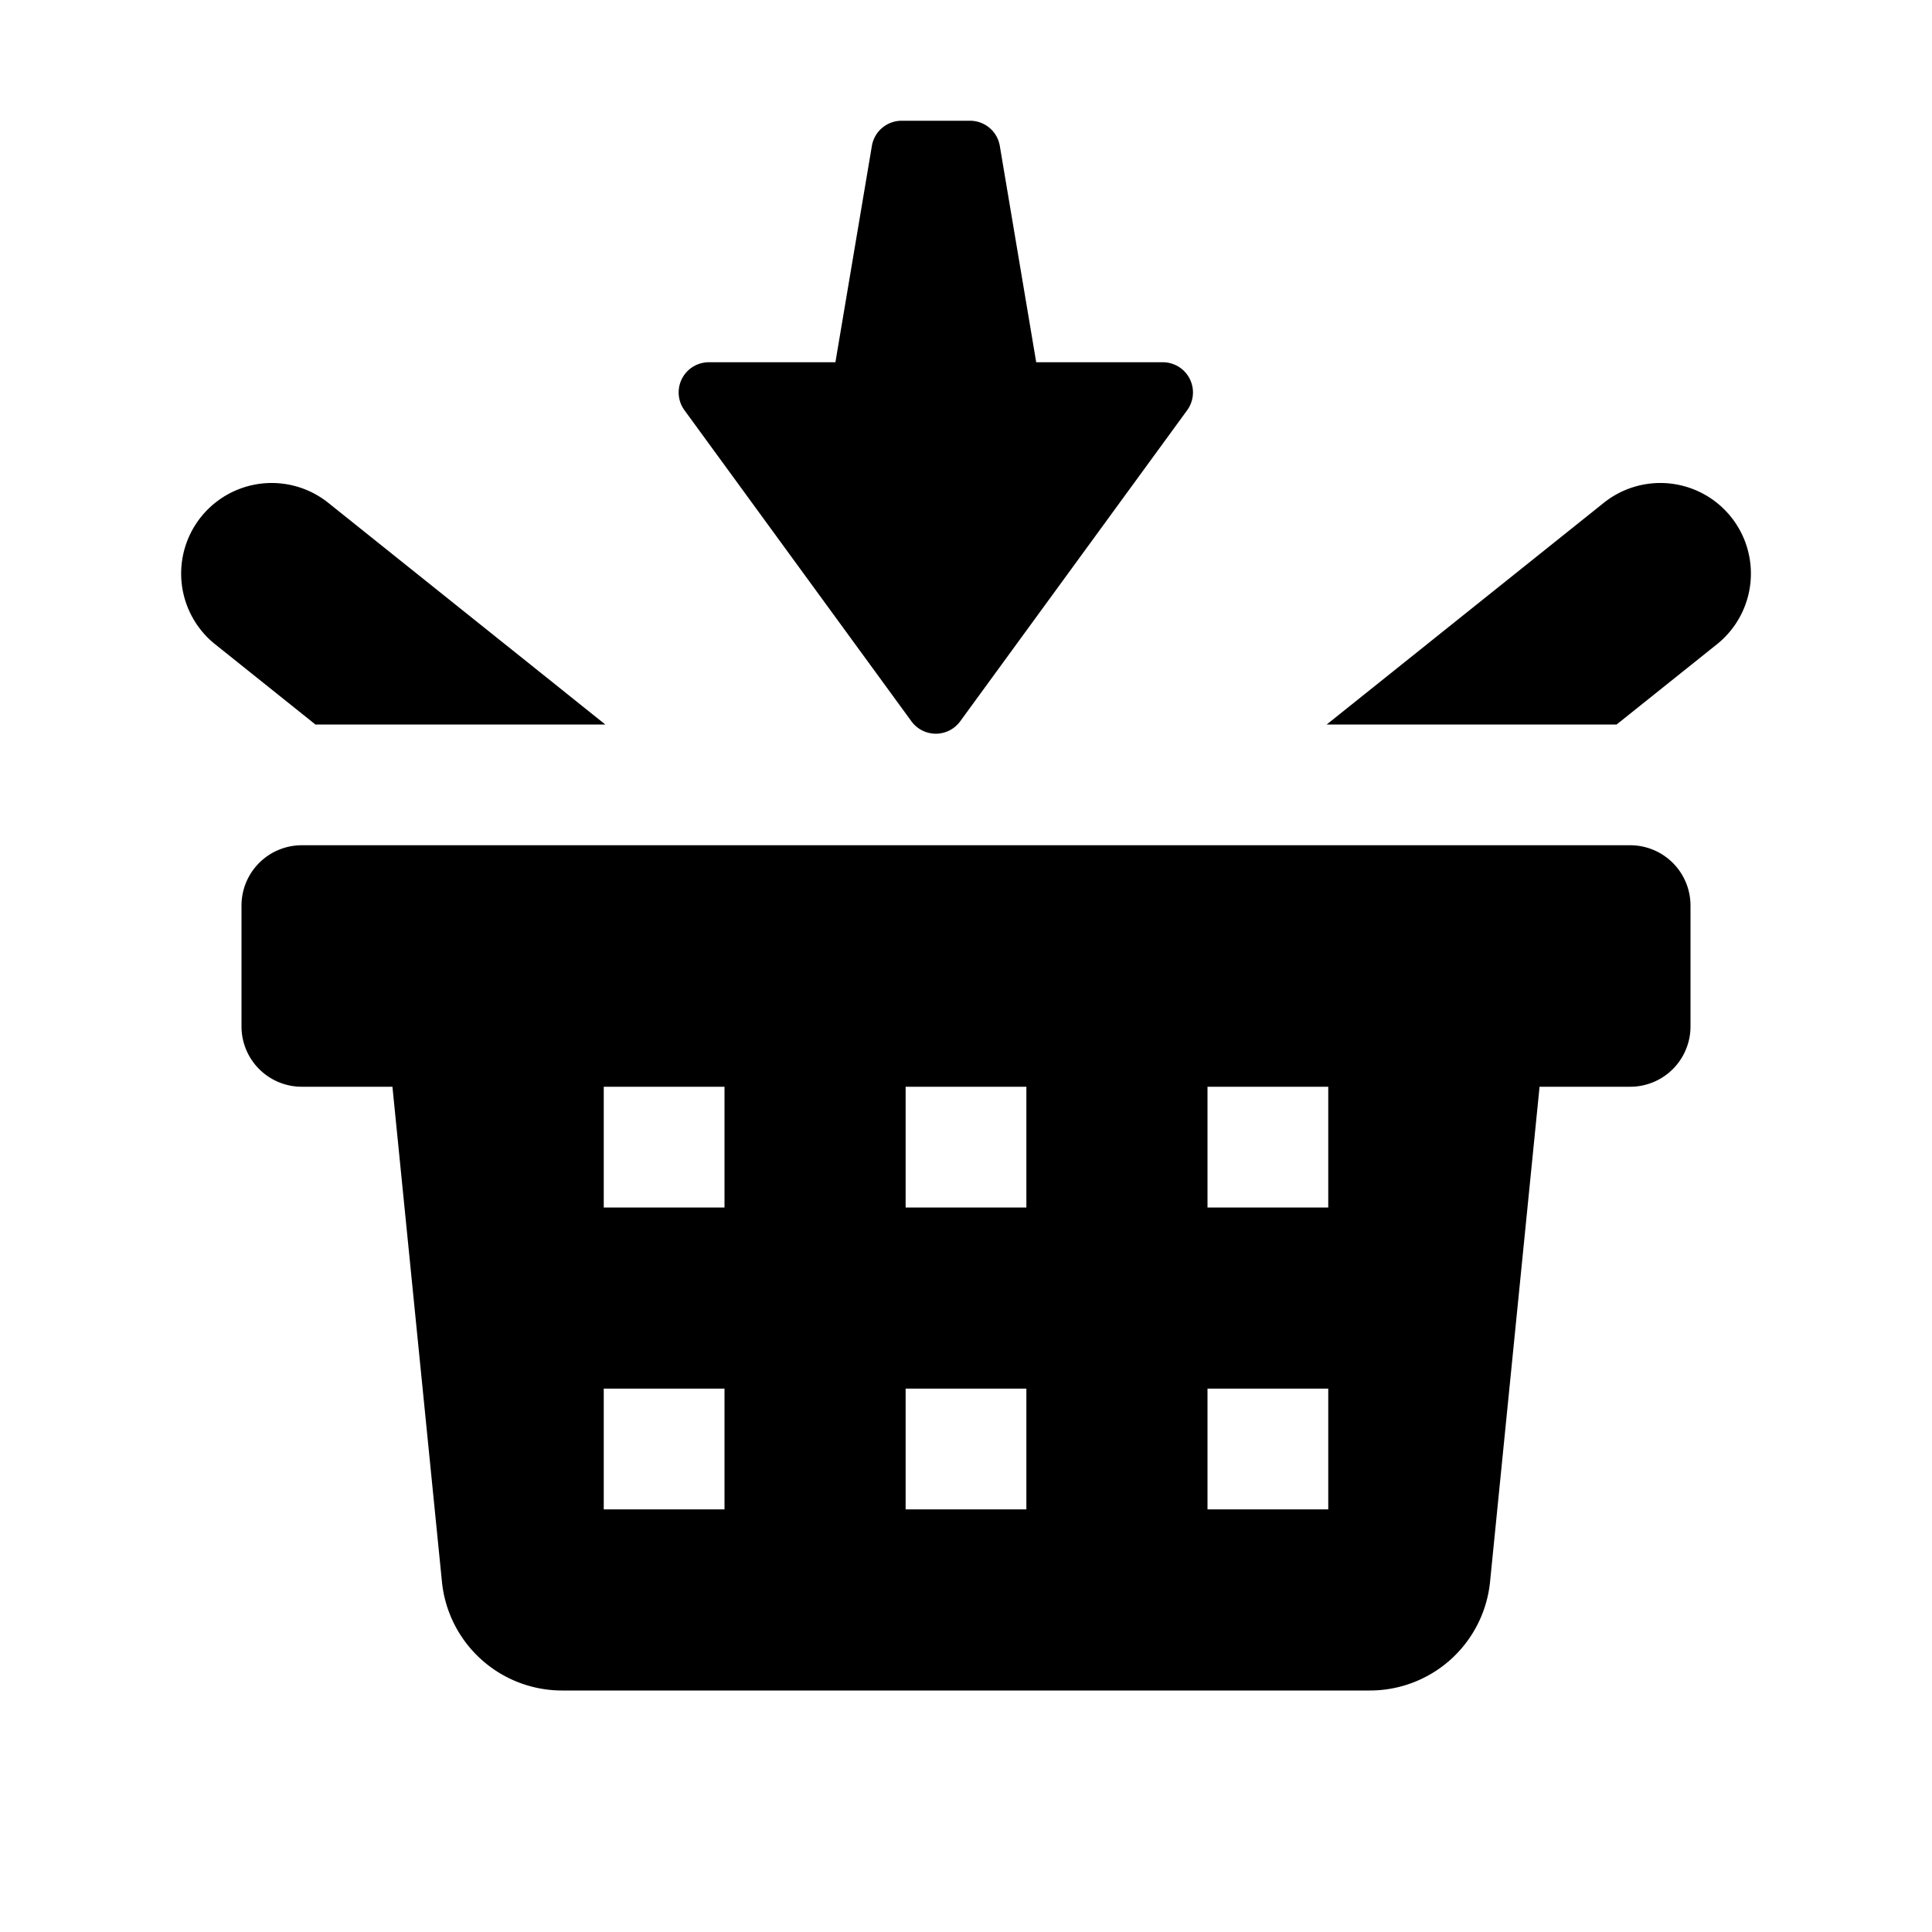<svg id="glyphicons-basic" xmlns="http://www.w3.org/2000/svg" viewBox="0 0 32 32">
  <path id="basket-in" d="M27,14H5a.999.999,0,0,0-1,1v2a.999.999,0,0,0,1,1H6.5l.82,8.199A2,2,0,0,0,9.31,28H22.69a2,2,0,0,0,1.99-1.801L25.5,18H27a.999.999,0,0,0,1-1V15A.999.999,0,0,0,27,14ZM12,25H10V23h2Zm0-5H10V18h2Zm5,5H15V23h2Zm0-5H15V18h2Zm5,5H20V23h2Zm0-5H20V18h2ZM11.337,6.795A.5.5,0,0,1,11.741,6H13.837l.602-3.571A.5.5,0,0,1,14.934,2h1.133a.5.5,0,0,1,.495.429L17.163,6h2.096a.5.5,0,0,1,.404.795l-3.759,5.152a.5.5,0,0,1-.808,0ZM5.224,12l-1.661-1.329a1.5,1.5,0,0,1,1.875-2.342L10.026,12Zm23.214-1.329L26.776,12H21.974l4.589-3.671a1.5,1.5,0,1,1,1.875,2.342Z"/>
</svg>
